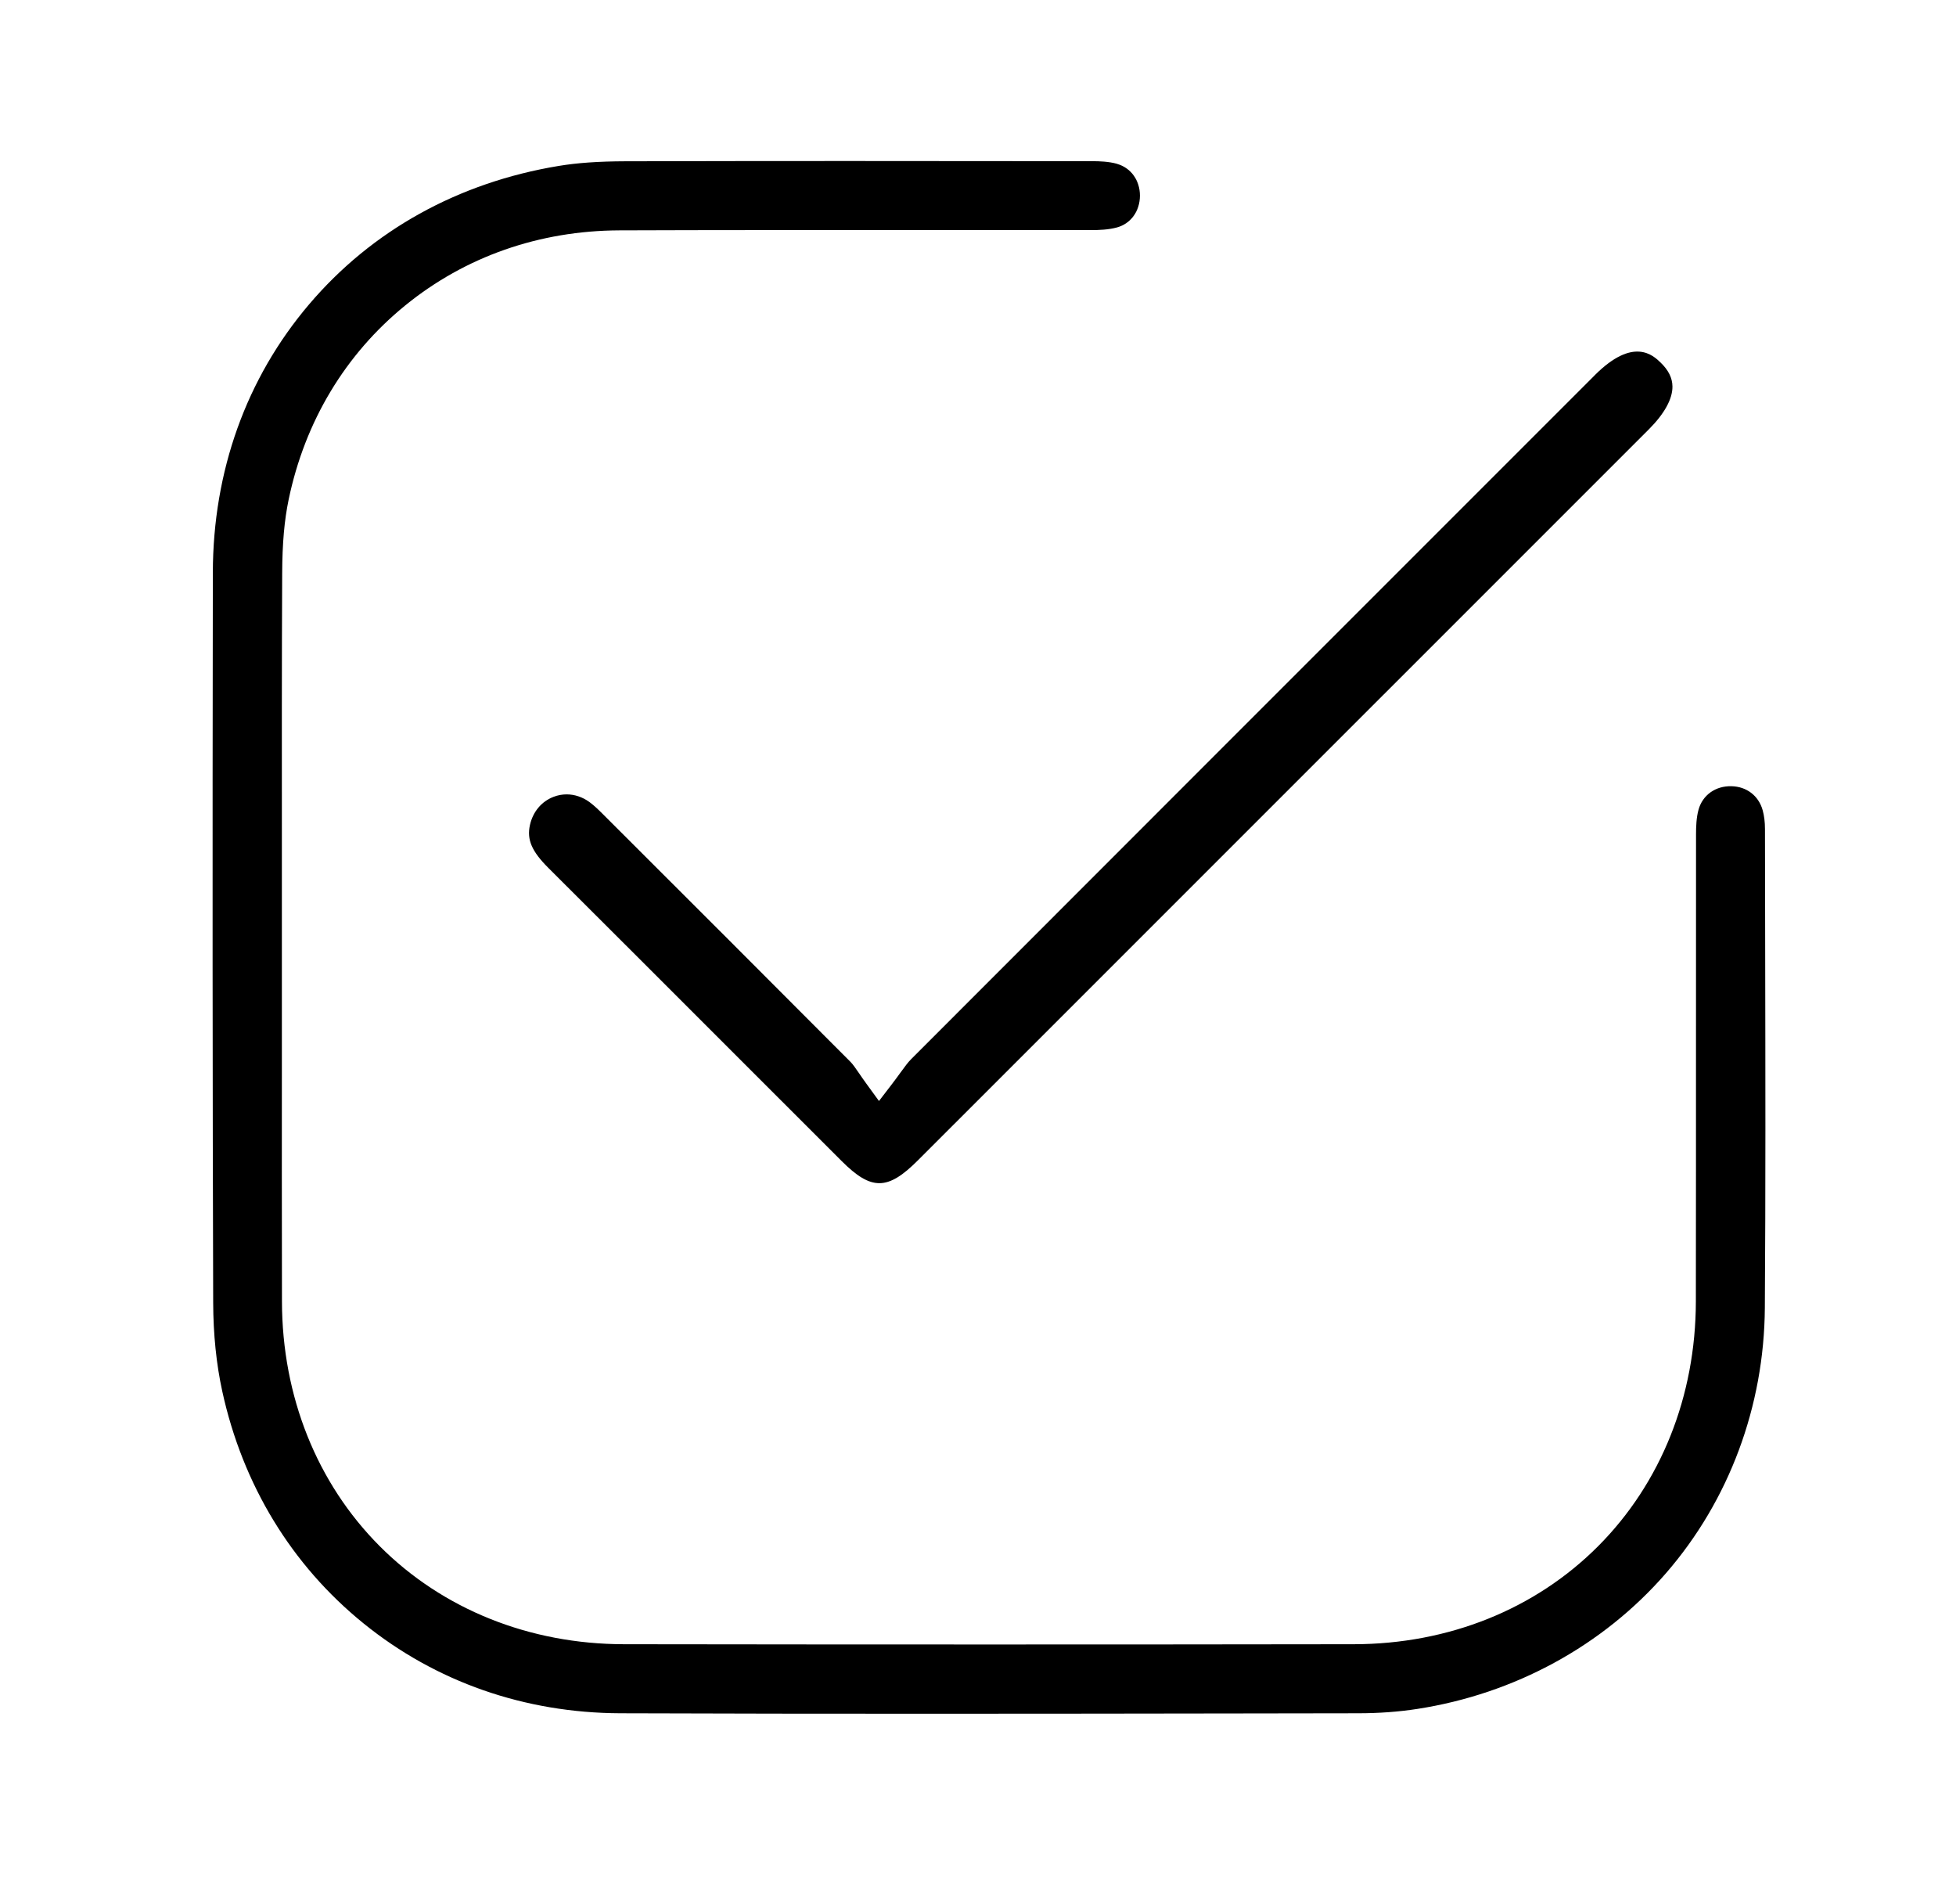 <?xml version="1.0" encoding="UTF-8"?>
<svg id="Layer_1" data-name="Layer 1" xmlns="http://www.w3.org/2000/svg" viewBox="0 0 452.25 440.04">
  <path d="m258.28,37.87c-1.9-.54-4.13-.61-5.64-.61-19.11-.02-38.01-.04-56.81-.04-17.14,0-34.19.02-51.23.06-6.21.02-11.11.36-15.45,1.08-23.21,3.84-43.15,14.9-57.68,31.99-14.53,17.09-22.22,38.54-22.26,62.03-.1,66.27-.07,119.88.08,168.73.02,7.32.73,14.22,2.1,20.5,4.73,21.64,16.04,40.21,32.71,53.69,16.67,13.49,37.19,20.66,59.33,20.74,47.85.17,96.51.11,143.57.04l26.97-.04c4.84,0,9.45-.34,13.7-1,22.55-3.48,42.99-14.63,57.55-31.41,14.57-16.79,22.68-38.57,22.83-61.31.19-27.25.13-54.98.08-81.78-.02-9.63-.04-19.27-.05-28.9,0-1.63-.18-3.09-.53-4.34-.93-3.35-3.7-5.48-7.22-5.56-3.68-.09-6.67,2.04-7.61,5.42-.51,1.82-.58,3.99-.58,5.67-.02,15.91-.02,31.81-.01,47.72,0,20.11,0,40.21-.03,60.32-.04,21.9-8.07,41.99-22.61,56.56-14.54,14.58-34.59,22.62-56.45,22.65-55.66.08-112.45.08-168.78,0-21.86-.03-41.91-8.08-56.46-22.66-14.54-14.57-22.57-34.65-22.61-56.55-.04-19.31-.03-38.94-.02-57.93,0-8.67,0-17.34,0-26,0-7.29,0-14.59,0-21.88-.01-20.49-.03-41.67.07-62.51.03-7.01.5-12.28,1.5-17.09,3.77-18.07,13.1-33.59,26.97-44.87,13.86-11.28,30.98-17.27,49.5-17.34,22.09-.08,44.54-.07,66.25-.06,14.23,0,28.46.01,42.7,0,1.93,0,4.16-.08,6.11-.62,3.21-.89,5.28-3.78,5.29-7.34,0-3.55-2.07-6.43-5.29-7.35Z"/>
  <path d="m368.75,86.72l-11.83,11.83c-48.76,48.75-97.51,97.49-146.24,146.27-.75.75-1.46,1.72-2.44,3.07-.61.84-1.3,1.79-2.16,2.91l-2.85,3.71-2.75-3.78c-.77-1.05-1.38-1.94-1.9-2.7-.82-1.19-1.36-1.98-1.92-2.55-18.56-18.63-37.33-37.39-56.54-56.56l-.4-.4c-1.17-1.17-2.28-2.28-3.45-3.13-1.61-1.16-3.43-1.76-5.25-1.76-1.01,0-2.03.18-3.01.56-2.79,1.06-4.79,3.44-5.48,6.52-.75,3.38.41,6.08,4.27,9.93,14.85,14.81,29.69,29.64,44.52,44.48,7.77,7.77,15.54,15.54,23.31,23.3,6.84,6.83,10.62,6.79,17.59-.18,56.34-56.32,112.67-112.65,169-168.98,3.61-3.61,5.5-7.04,5.47-9.92-.02-1.97-.92-3.78-2.75-5.54-1.71-1.65-6.25-6.02-15.2,2.92Z"/>
</svg>